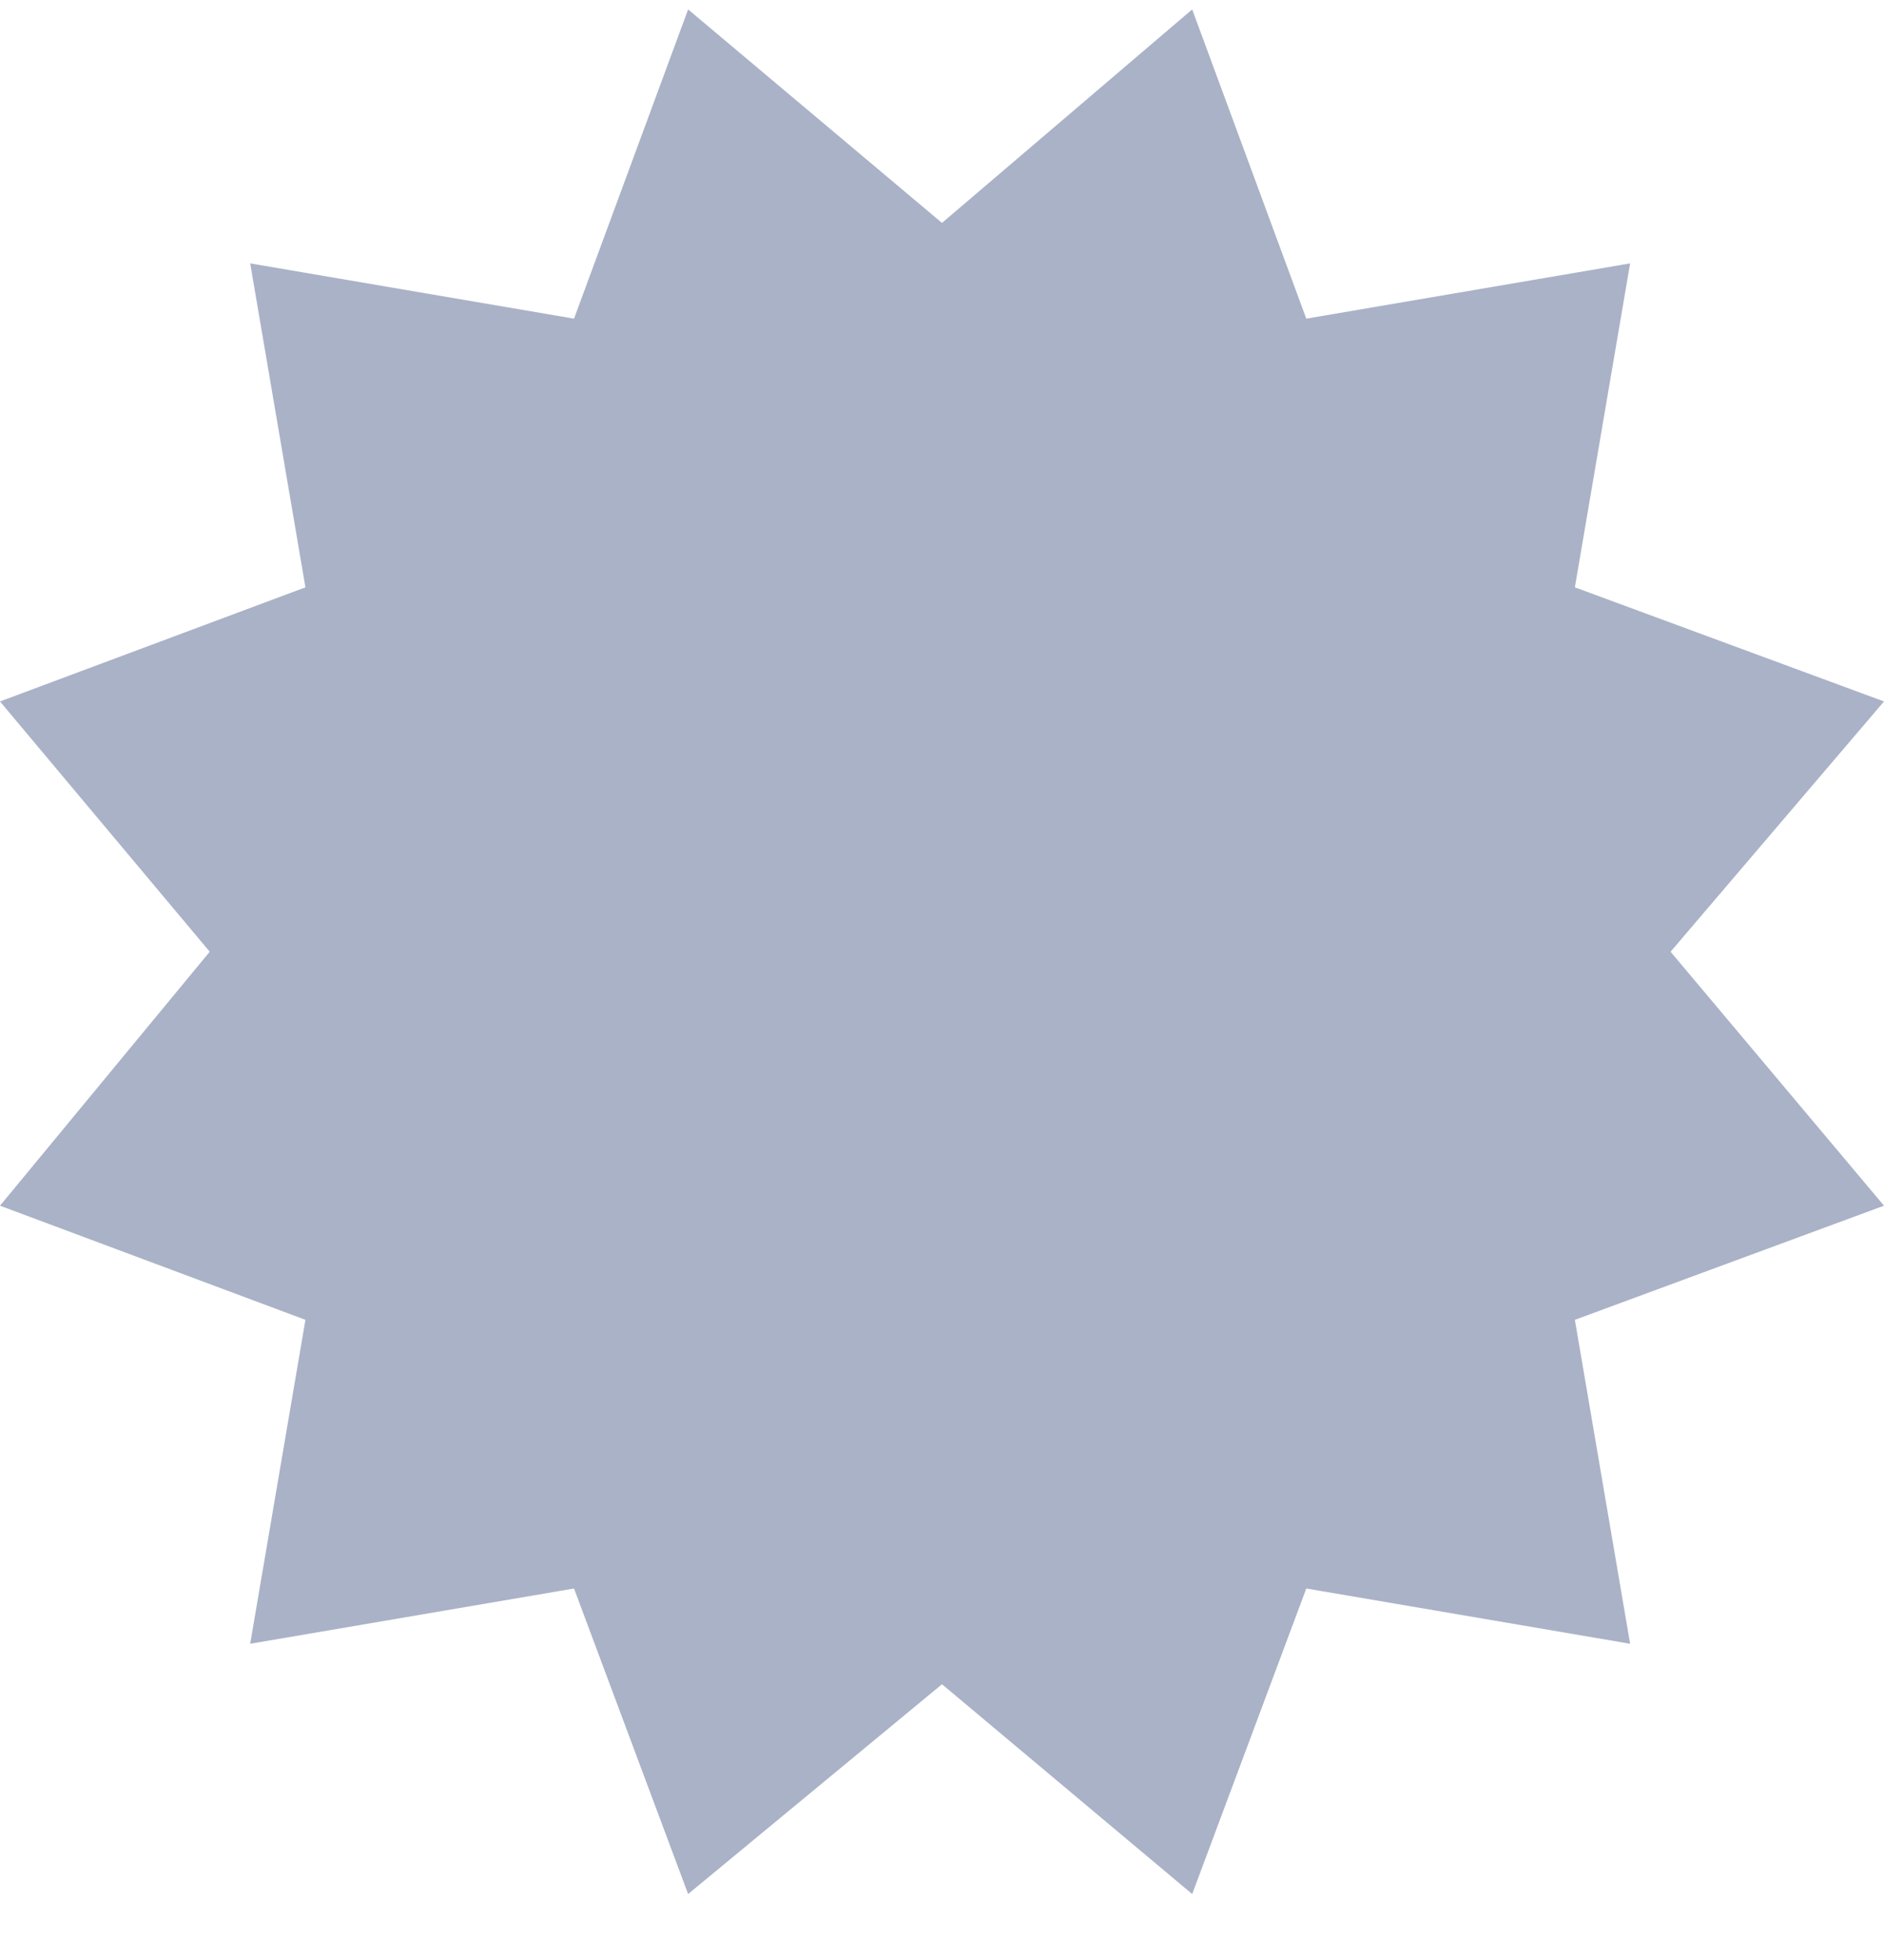 <svg width="25" height="26" viewBox="0 0 25 26" fill="none" xmlns="http://www.w3.org/2000/svg">
<path d="M9.131 0.125L12.5 2.957L15.82 0.125L17.334 4.227L21.631 3.494L20.898 7.791L25 9.305L22.168 12.625L25 15.994L20.898 17.508L21.631 21.805L17.334 21.072L15.82 25.125L12.5 22.342L9.131 25.125L7.617 21.072L3.32 21.805L4.053 17.508L0 15.994L2.783 12.625L0 9.305L4.053 7.791L3.32 3.494L7.617 4.227L9.131 0.125Z" fill="#AAB2C7"/>
</svg>
